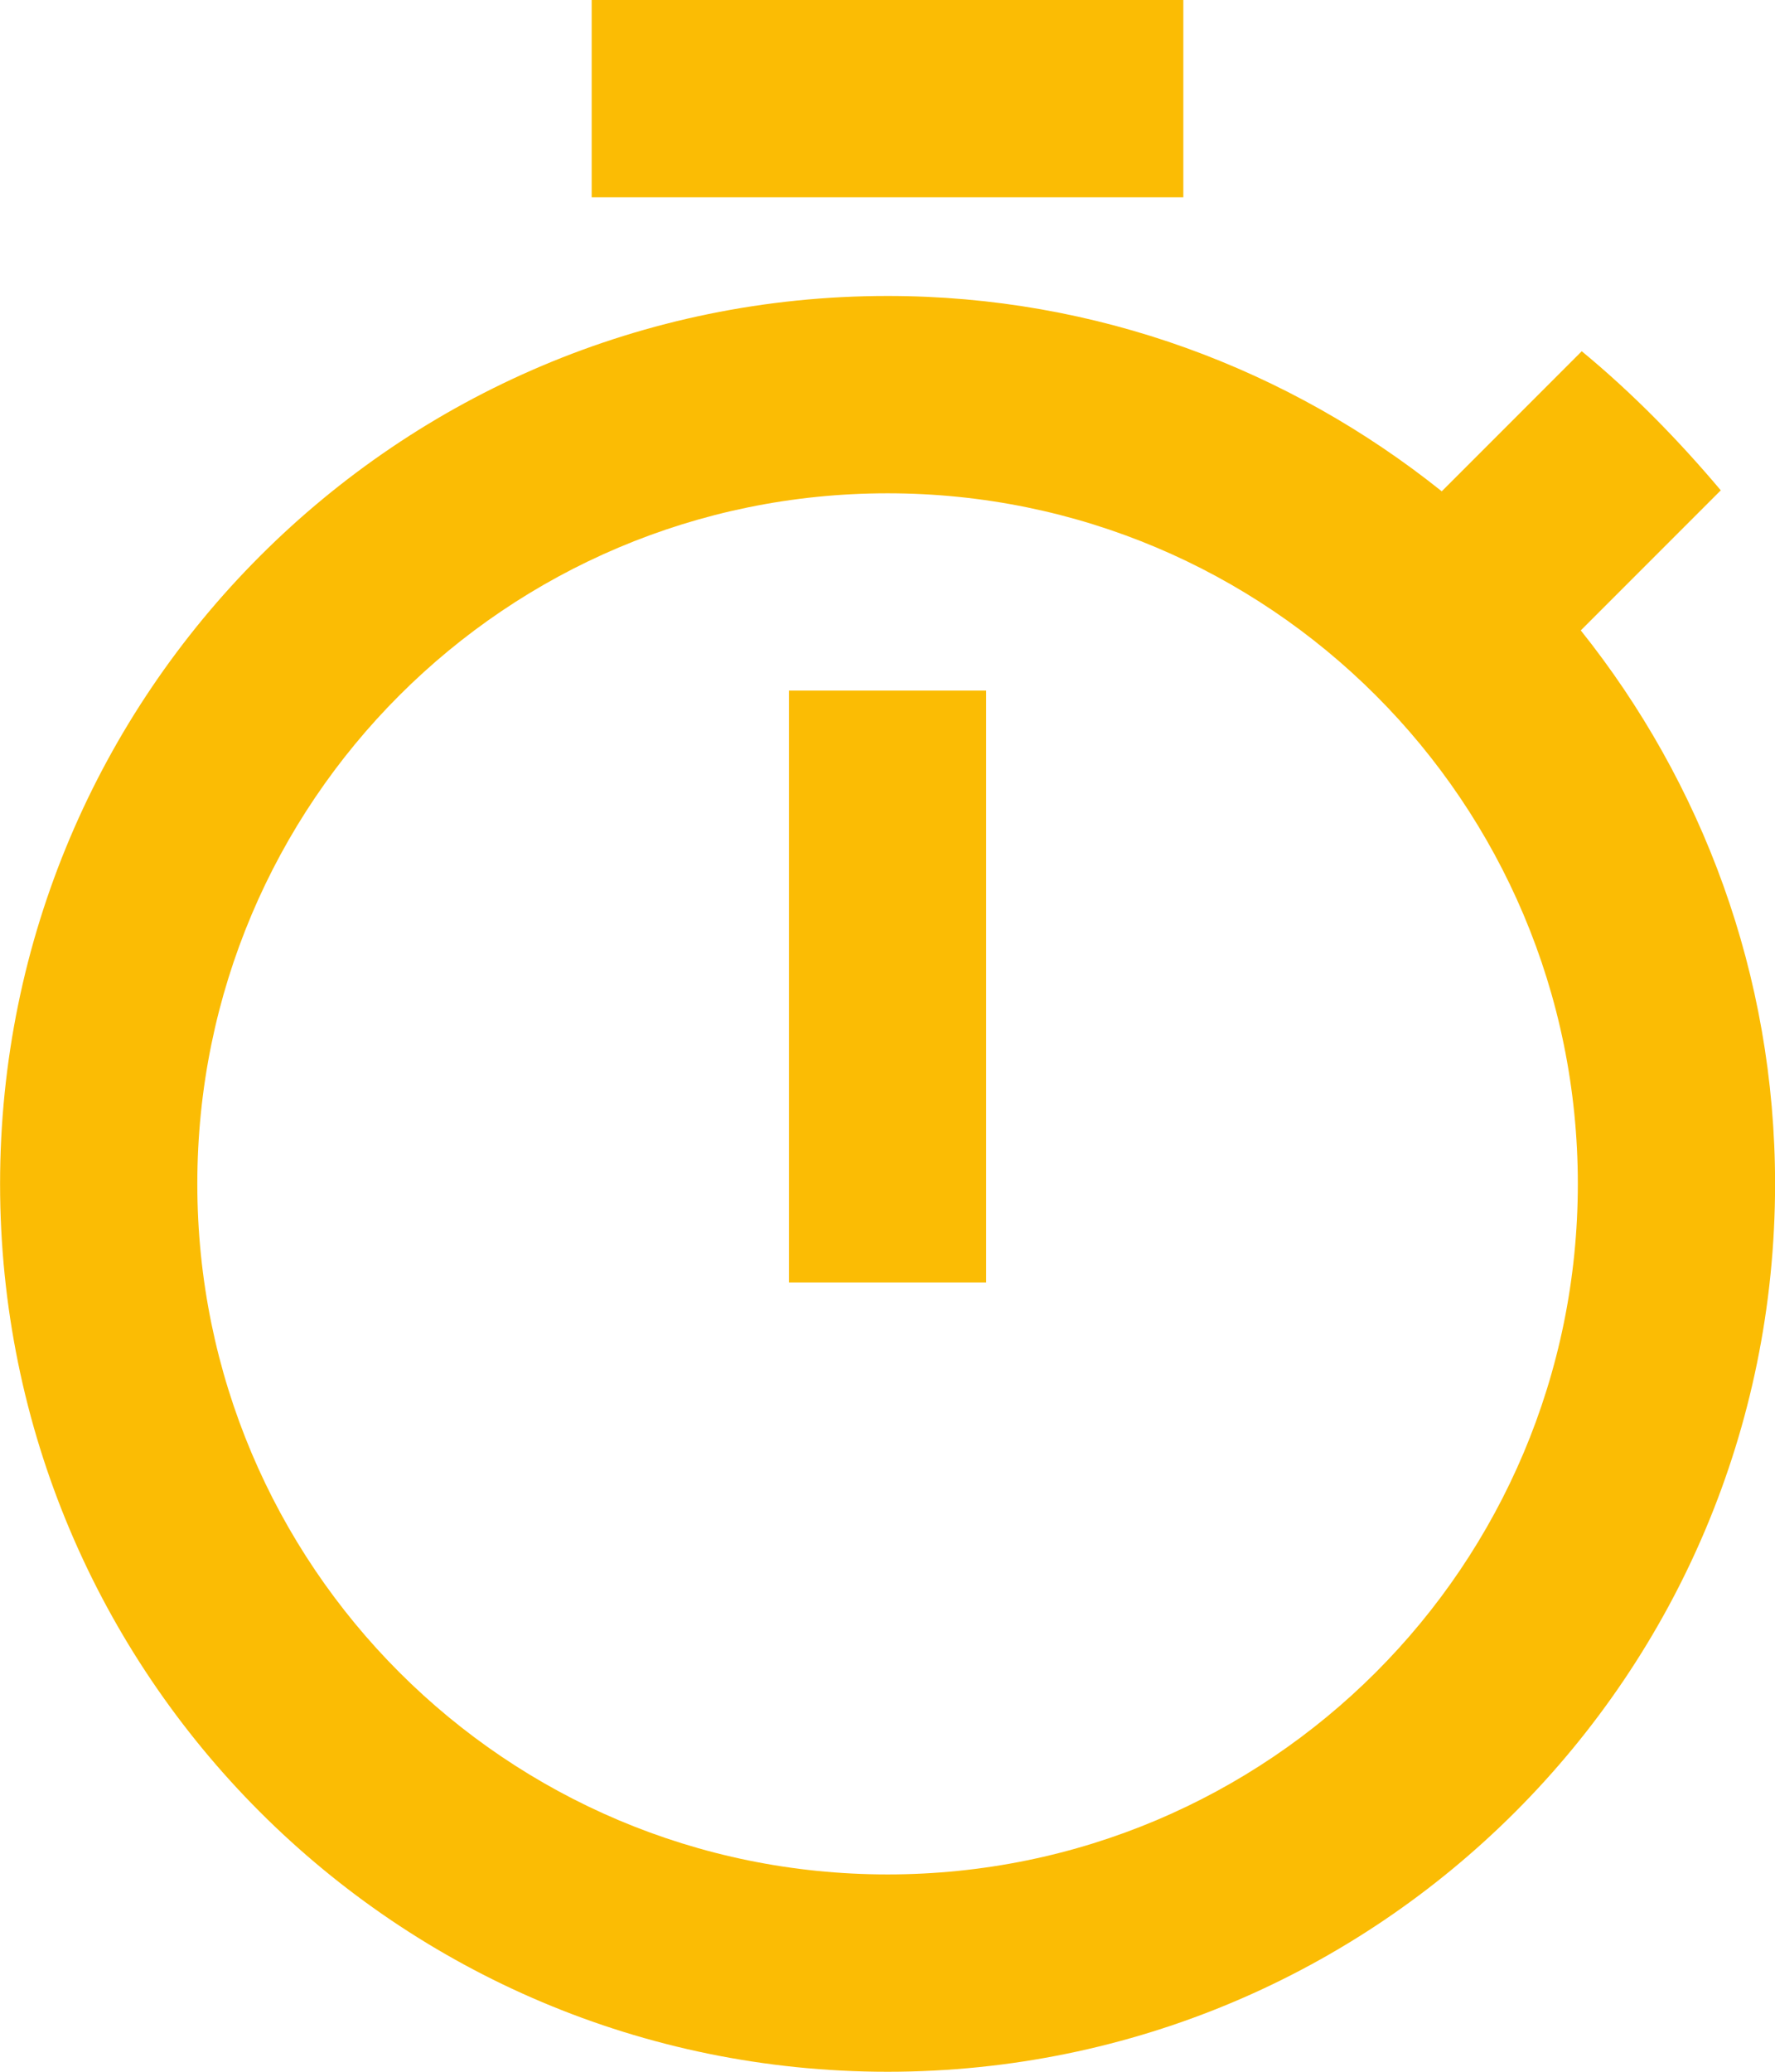 <svg height="28" viewBox="0 0 24 28" width="24" xmlns="http://www.w3.org/2000/svg"><g fill="none" fill-rule="evenodd" transform="translate(0 -1)"><path d="m0 0h32v32h-32z"/><path d="m16 1h-8v2.667h8zm-5.333 17.333h2.667v-8h-2.667zm10.707-8.813 1.893-1.893c-.573-.68-1.2-1.32-1.88-1.88l-1.893 1.893c-2.067-1.653-4.667-2.64-7.493-2.64-6.627 0-12 5.373-12 12s5.36 12 12 12 12-5.373 12-12c0-2.827-.987-5.427-2.627-7.48zm-9.373 16.813c-5.16 0-9.333-4.173-9.333-9.333s4.173-9.333 9.333-9.333 9.333 4.173 9.333 9.333-4.173 9.333-9.333 9.333z" fill="#fbbc04" fill-rule="nonzero"/></g></svg>